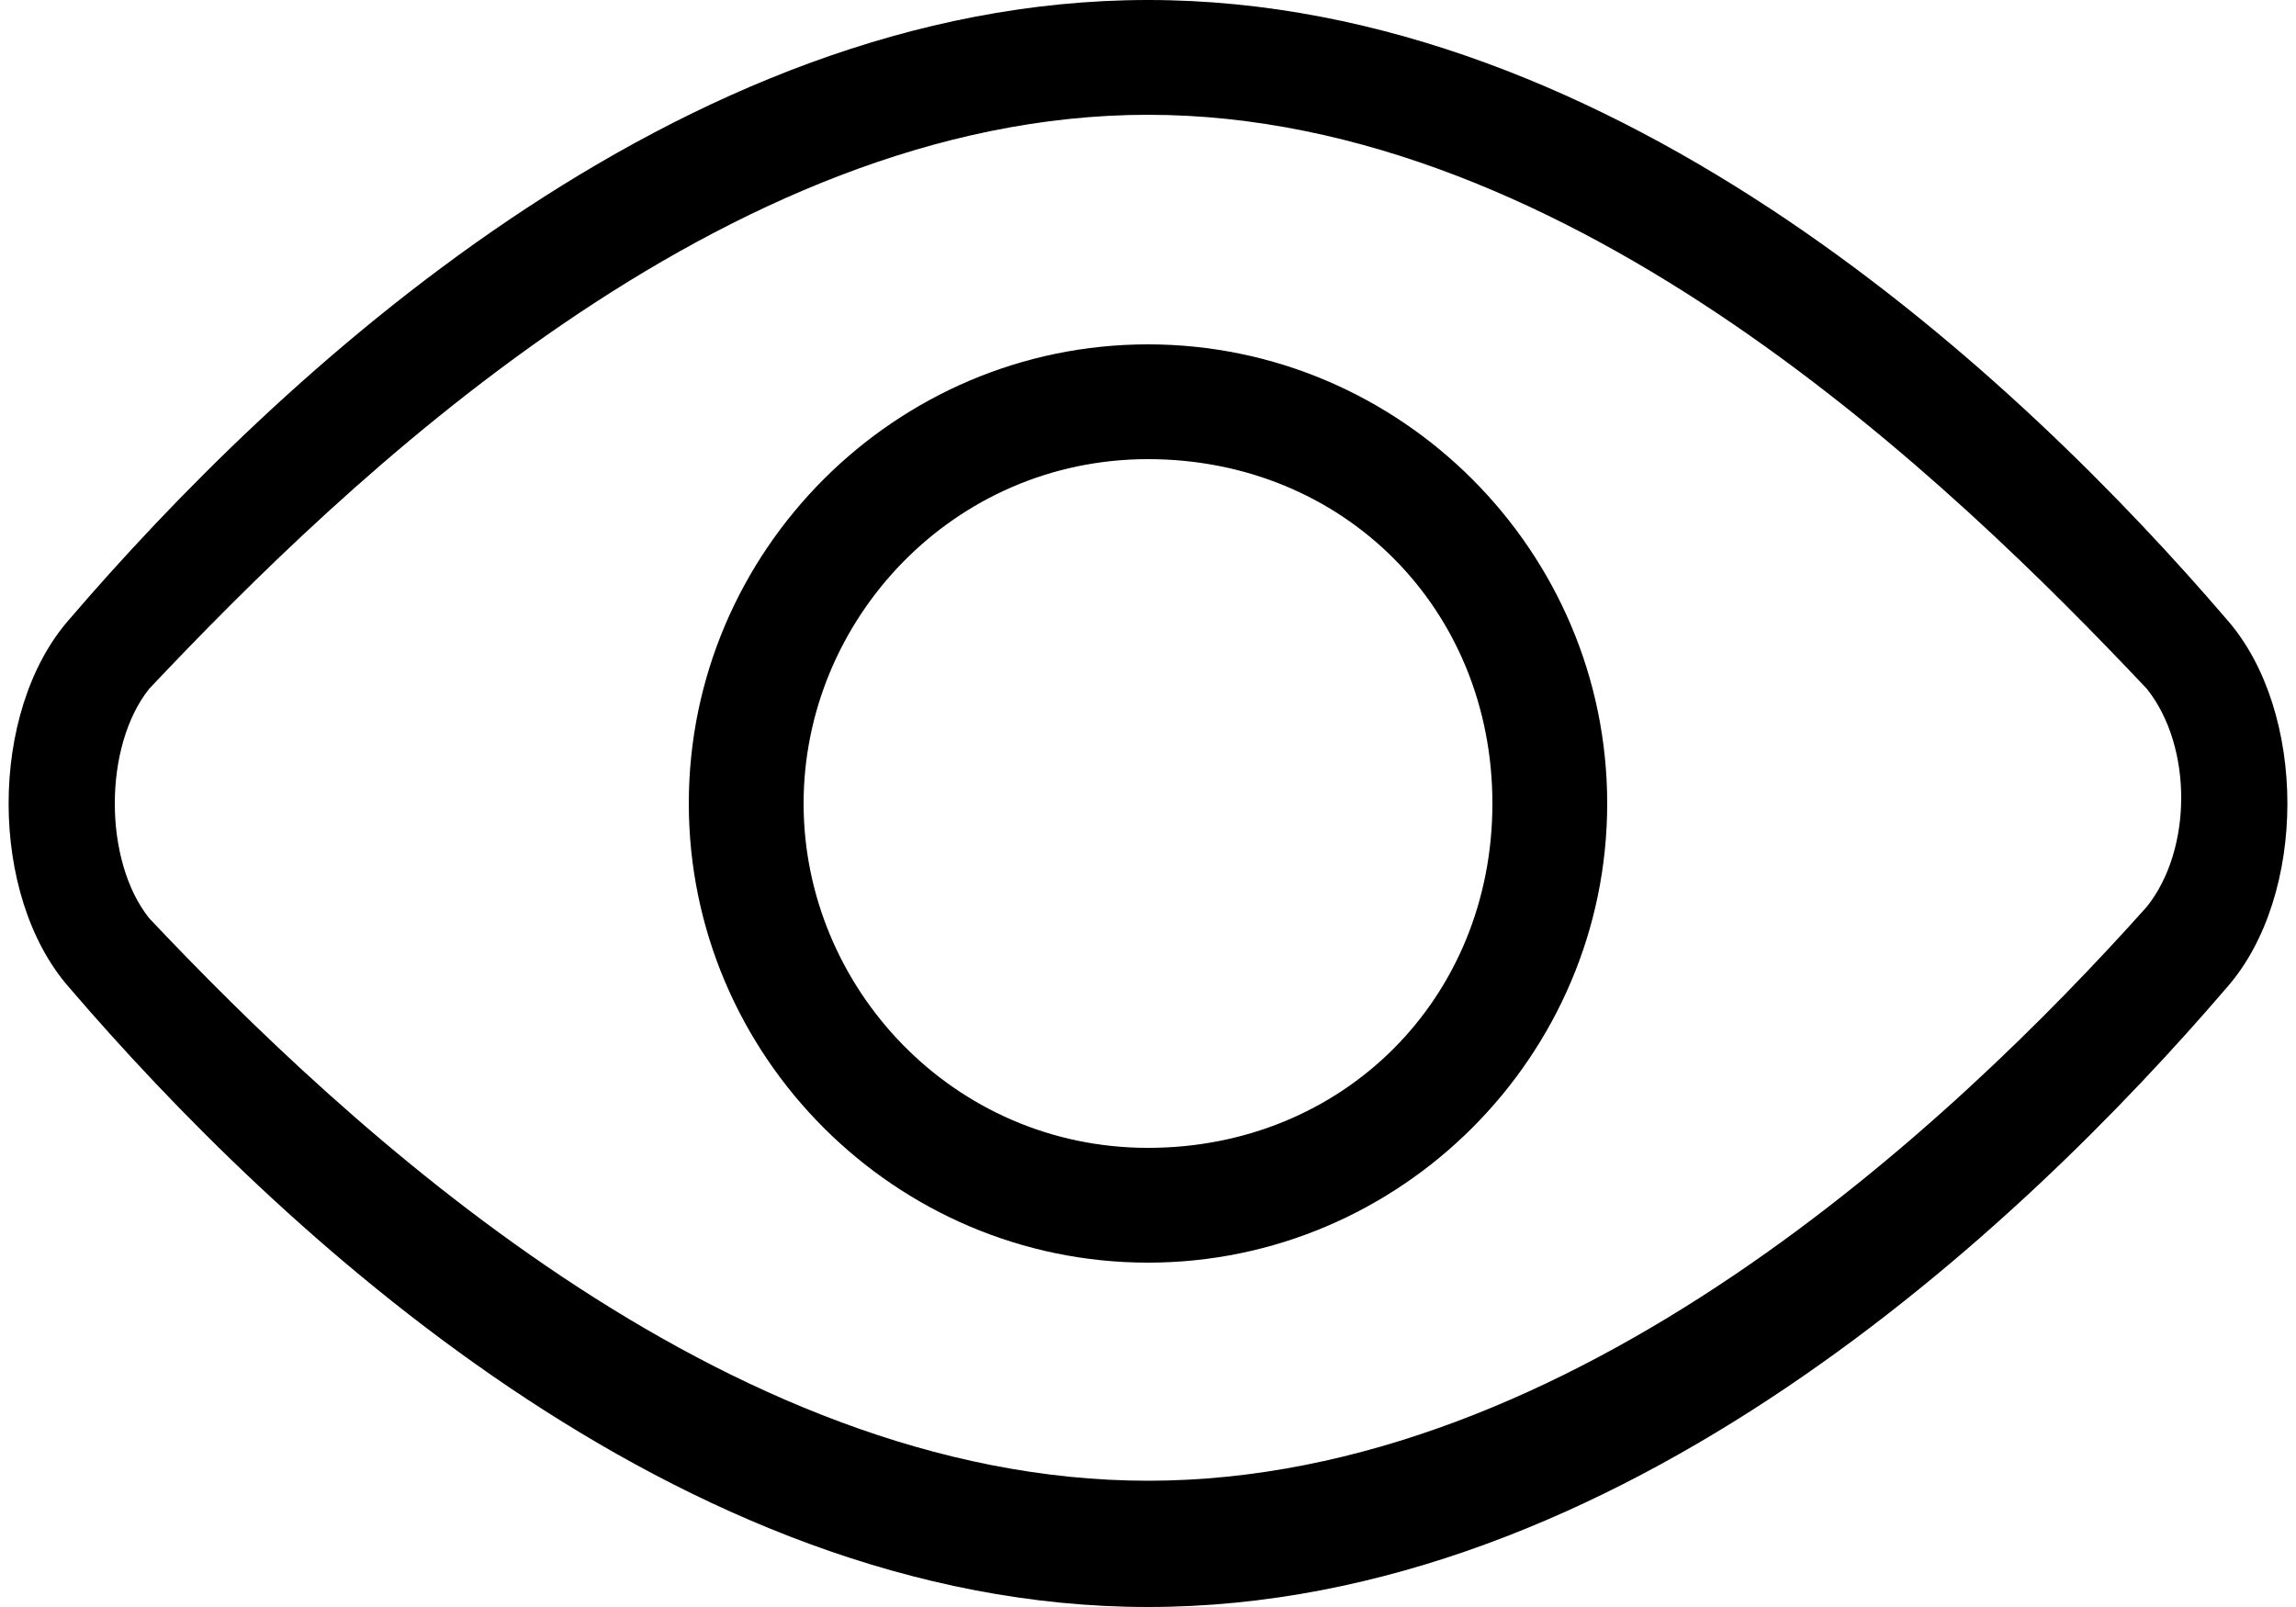 <svg width="20" height="14" viewBox="0 0 20 14" fill="none" xmlns="http://www.w3.org/2000/svg">
<g clip-path="url(#clip0_13_1789)">
<g clip-path="url(#clip1_13_1789)">
<path d="M10 1C13.7 1 17 4.2 18.7 6C19.1 6.5 19.1 7.4 18.7 7.9C17 9.8 13.7 12.9 10 12.9C6.3 12.9 3 9.8 1.3 8C0.9 7.5 0.9 6.5 1.3 6C3 4.2 6.3 1 10 1ZM10 0C5.9 0 2.4 3.3 0.6 5.4C-0.1 6.2 -0.1 7.8 0.6 8.6C2.4 10.7 5.9 14 10 14C14.1 14 17.6 10.7 19.4 8.6C20.1 7.8 20.1 6.2 19.4 5.4C17.6 3.3 14.1 0 10 0Z" fill="black"/>
<path d="M10 4C11.7 4 13 5.3 13 7C13 8.7 11.7 10 10 10C8.3 10 7 8.6 7 7C7 5.4 8.3 4 10 4ZM10 3C7.8 3 6 4.8 6 7C6 9.2 7.8 11 10 11C12.2 11 14 9.2 14 7C14 4.8 12.2 3 10 3Z" fill="black"/>
</g>
</g>
<defs>
<clipPath id="clip0_13_1789">
<rect width="20" height="14" fill="white"/>
</clipPath>
<clipPath id="clip1_13_1789">
<rect width="20" height="14" fill="white"/>
</clipPath>
</defs>
</svg>
